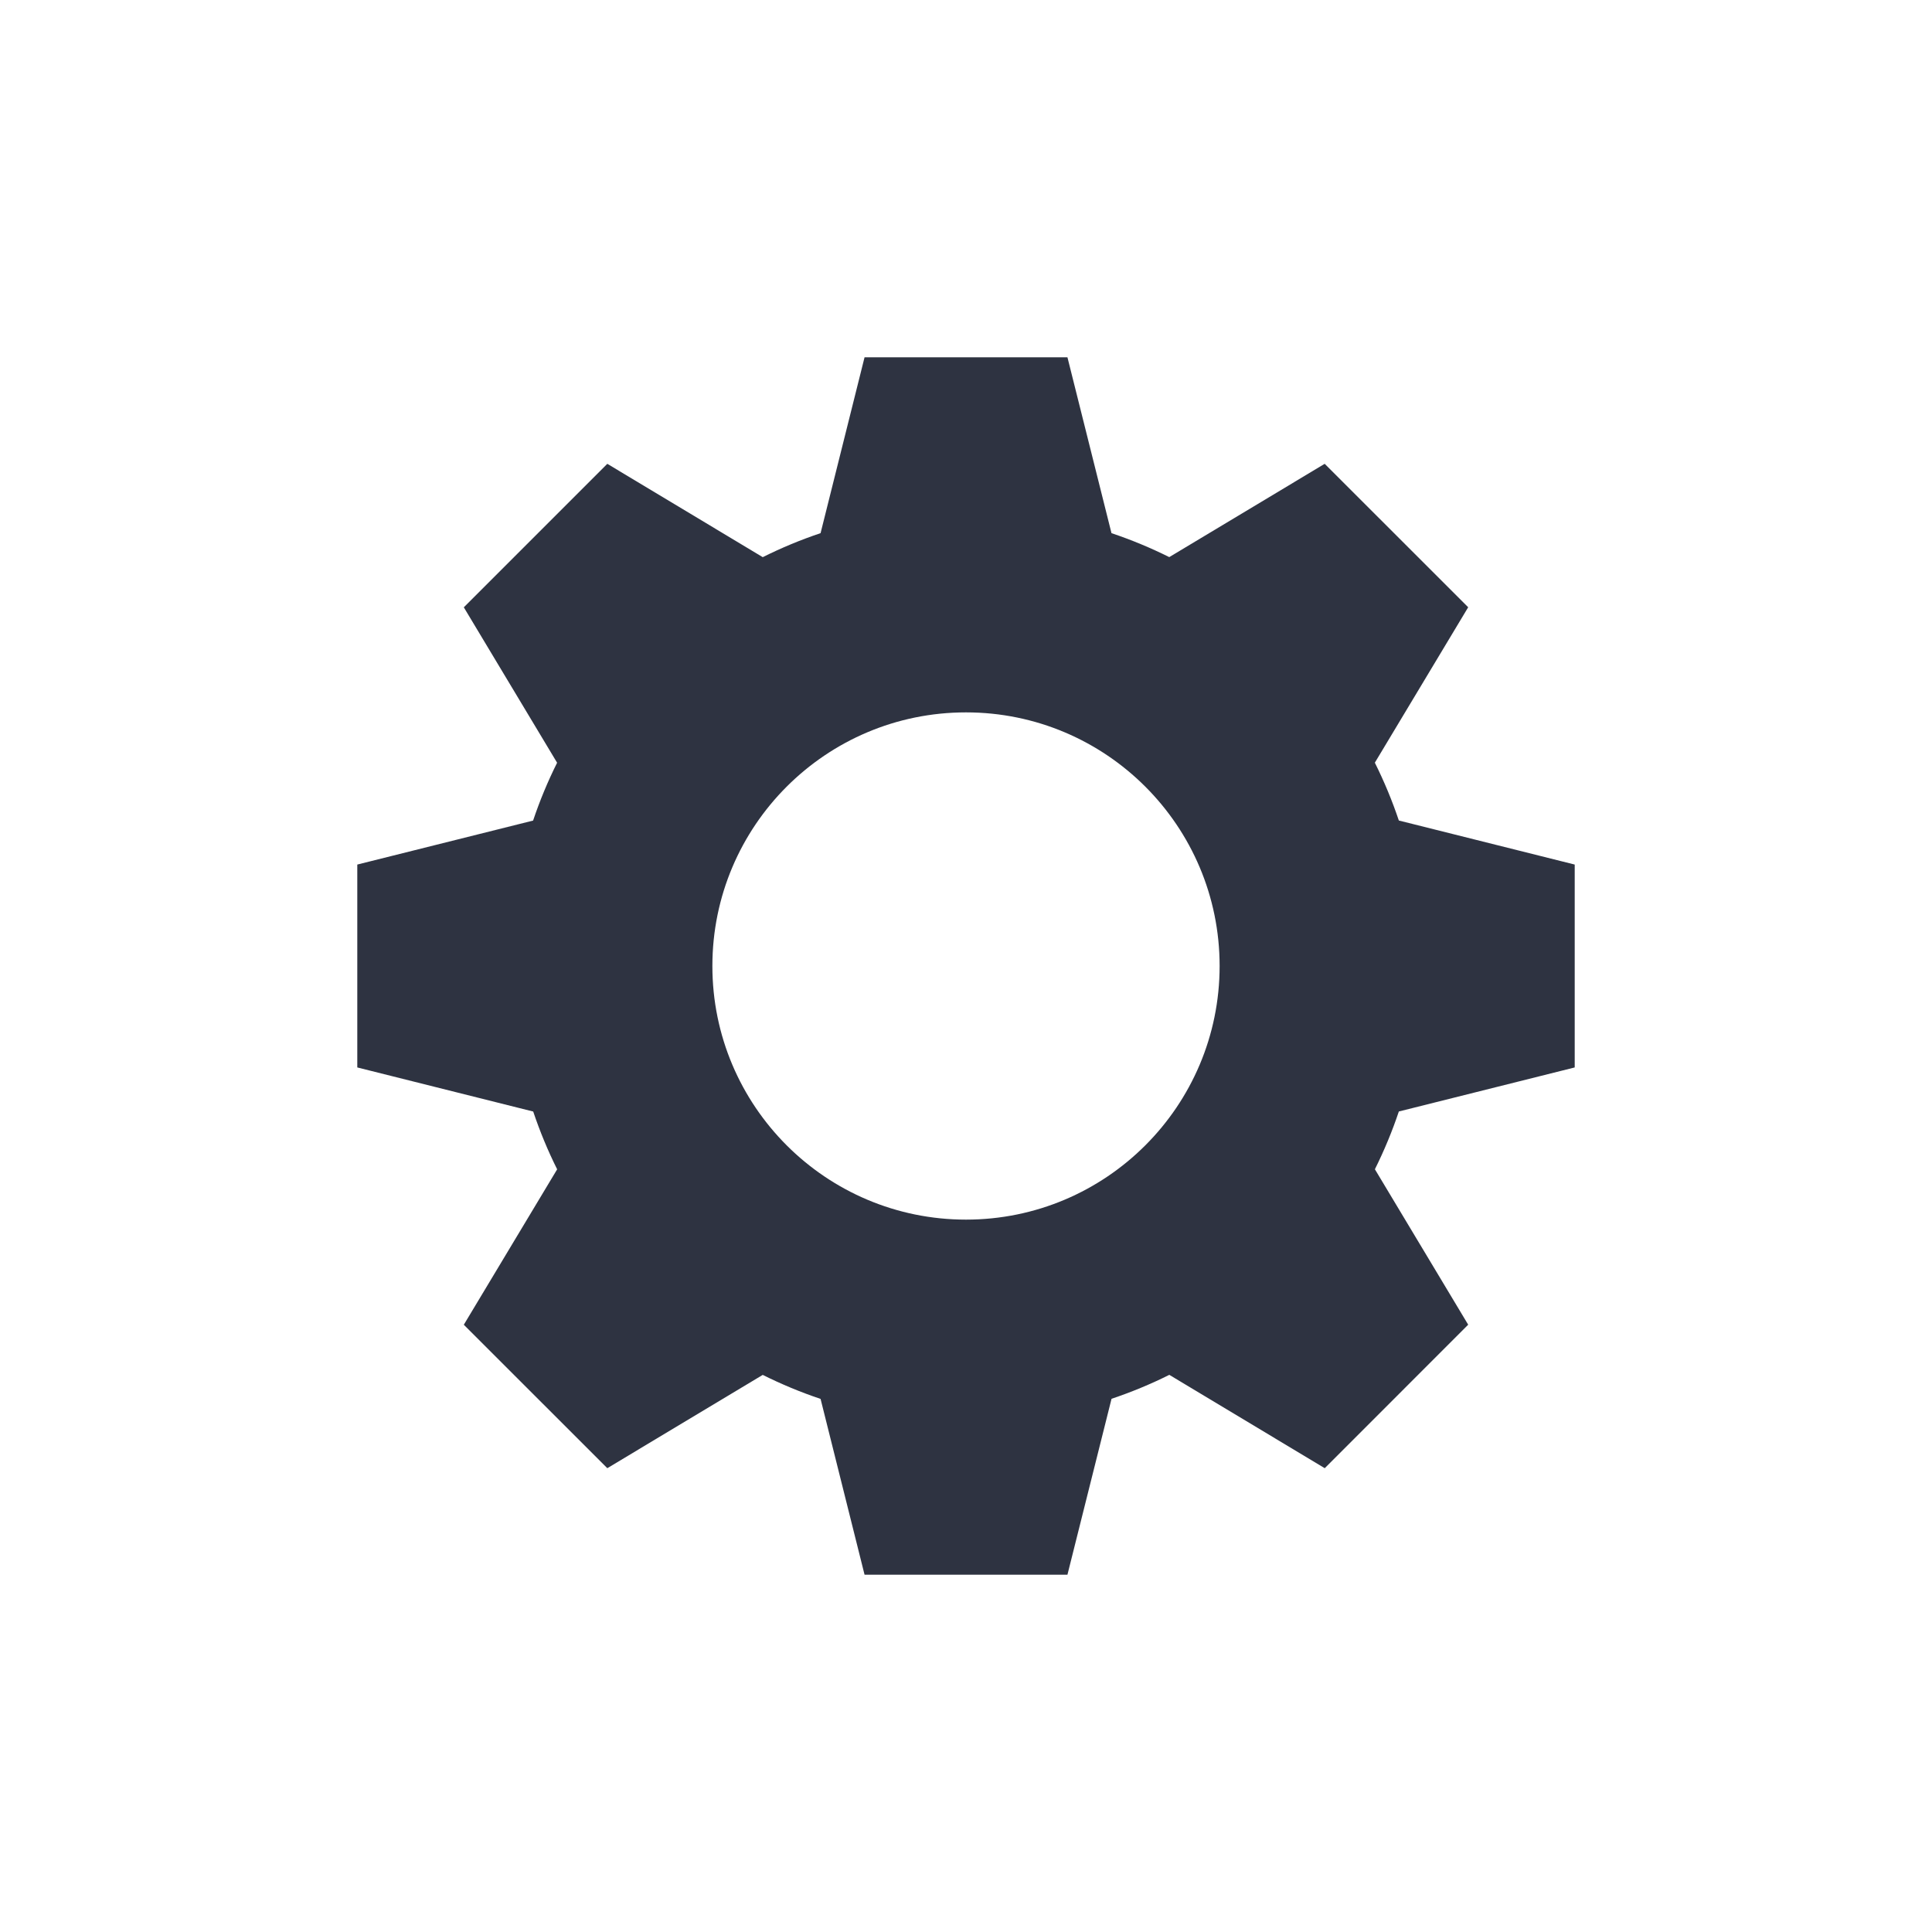 <svg width="73" height="73" viewBox="0 0 73 73" fill="none" xmlns="http://www.w3.org/2000/svg">
<path fill-rule="evenodd" clip-rule="evenodd" d="M40.333 13.5L41.997 20.145C42.745 20.396 43.475 20.699 44.18 21.05L50.053 17.525L55.475 22.945L51.948 28.818C52.301 29.525 52.604 30.256 52.855 31.003L59.5 32.667V40.333L52.855 41.997C52.604 42.745 52.301 43.475 51.95 44.18L55.475 50.053L50.055 55.475L44.182 51.948C43.477 52.301 42.746 52.602 41.999 52.853L40.333 59.5H32.667L31.005 52.857C30.256 52.606 29.527 52.303 28.82 51.95L22.947 55.475L17.525 50.055L21.052 44.182C20.699 43.477 20.398 42.746 20.147 41.999L13.5 40.333V32.667L20.143 31.005C20.394 30.256 20.697 29.527 21.05 28.82L17.525 22.947L22.947 17.525L28.82 21.052C29.527 20.699 30.257 20.396 31.005 20.145L32.667 13.5H40.333ZM36.5 26.917C31.208 26.917 26.917 31.208 26.917 36.5C26.917 41.792 31.208 46.083 36.5 46.083C41.792 46.083 46.083 41.792 46.083 36.5C46.083 31.208 41.792 26.917 36.5 26.917Z" fill="#2E3341"/>
</svg>
